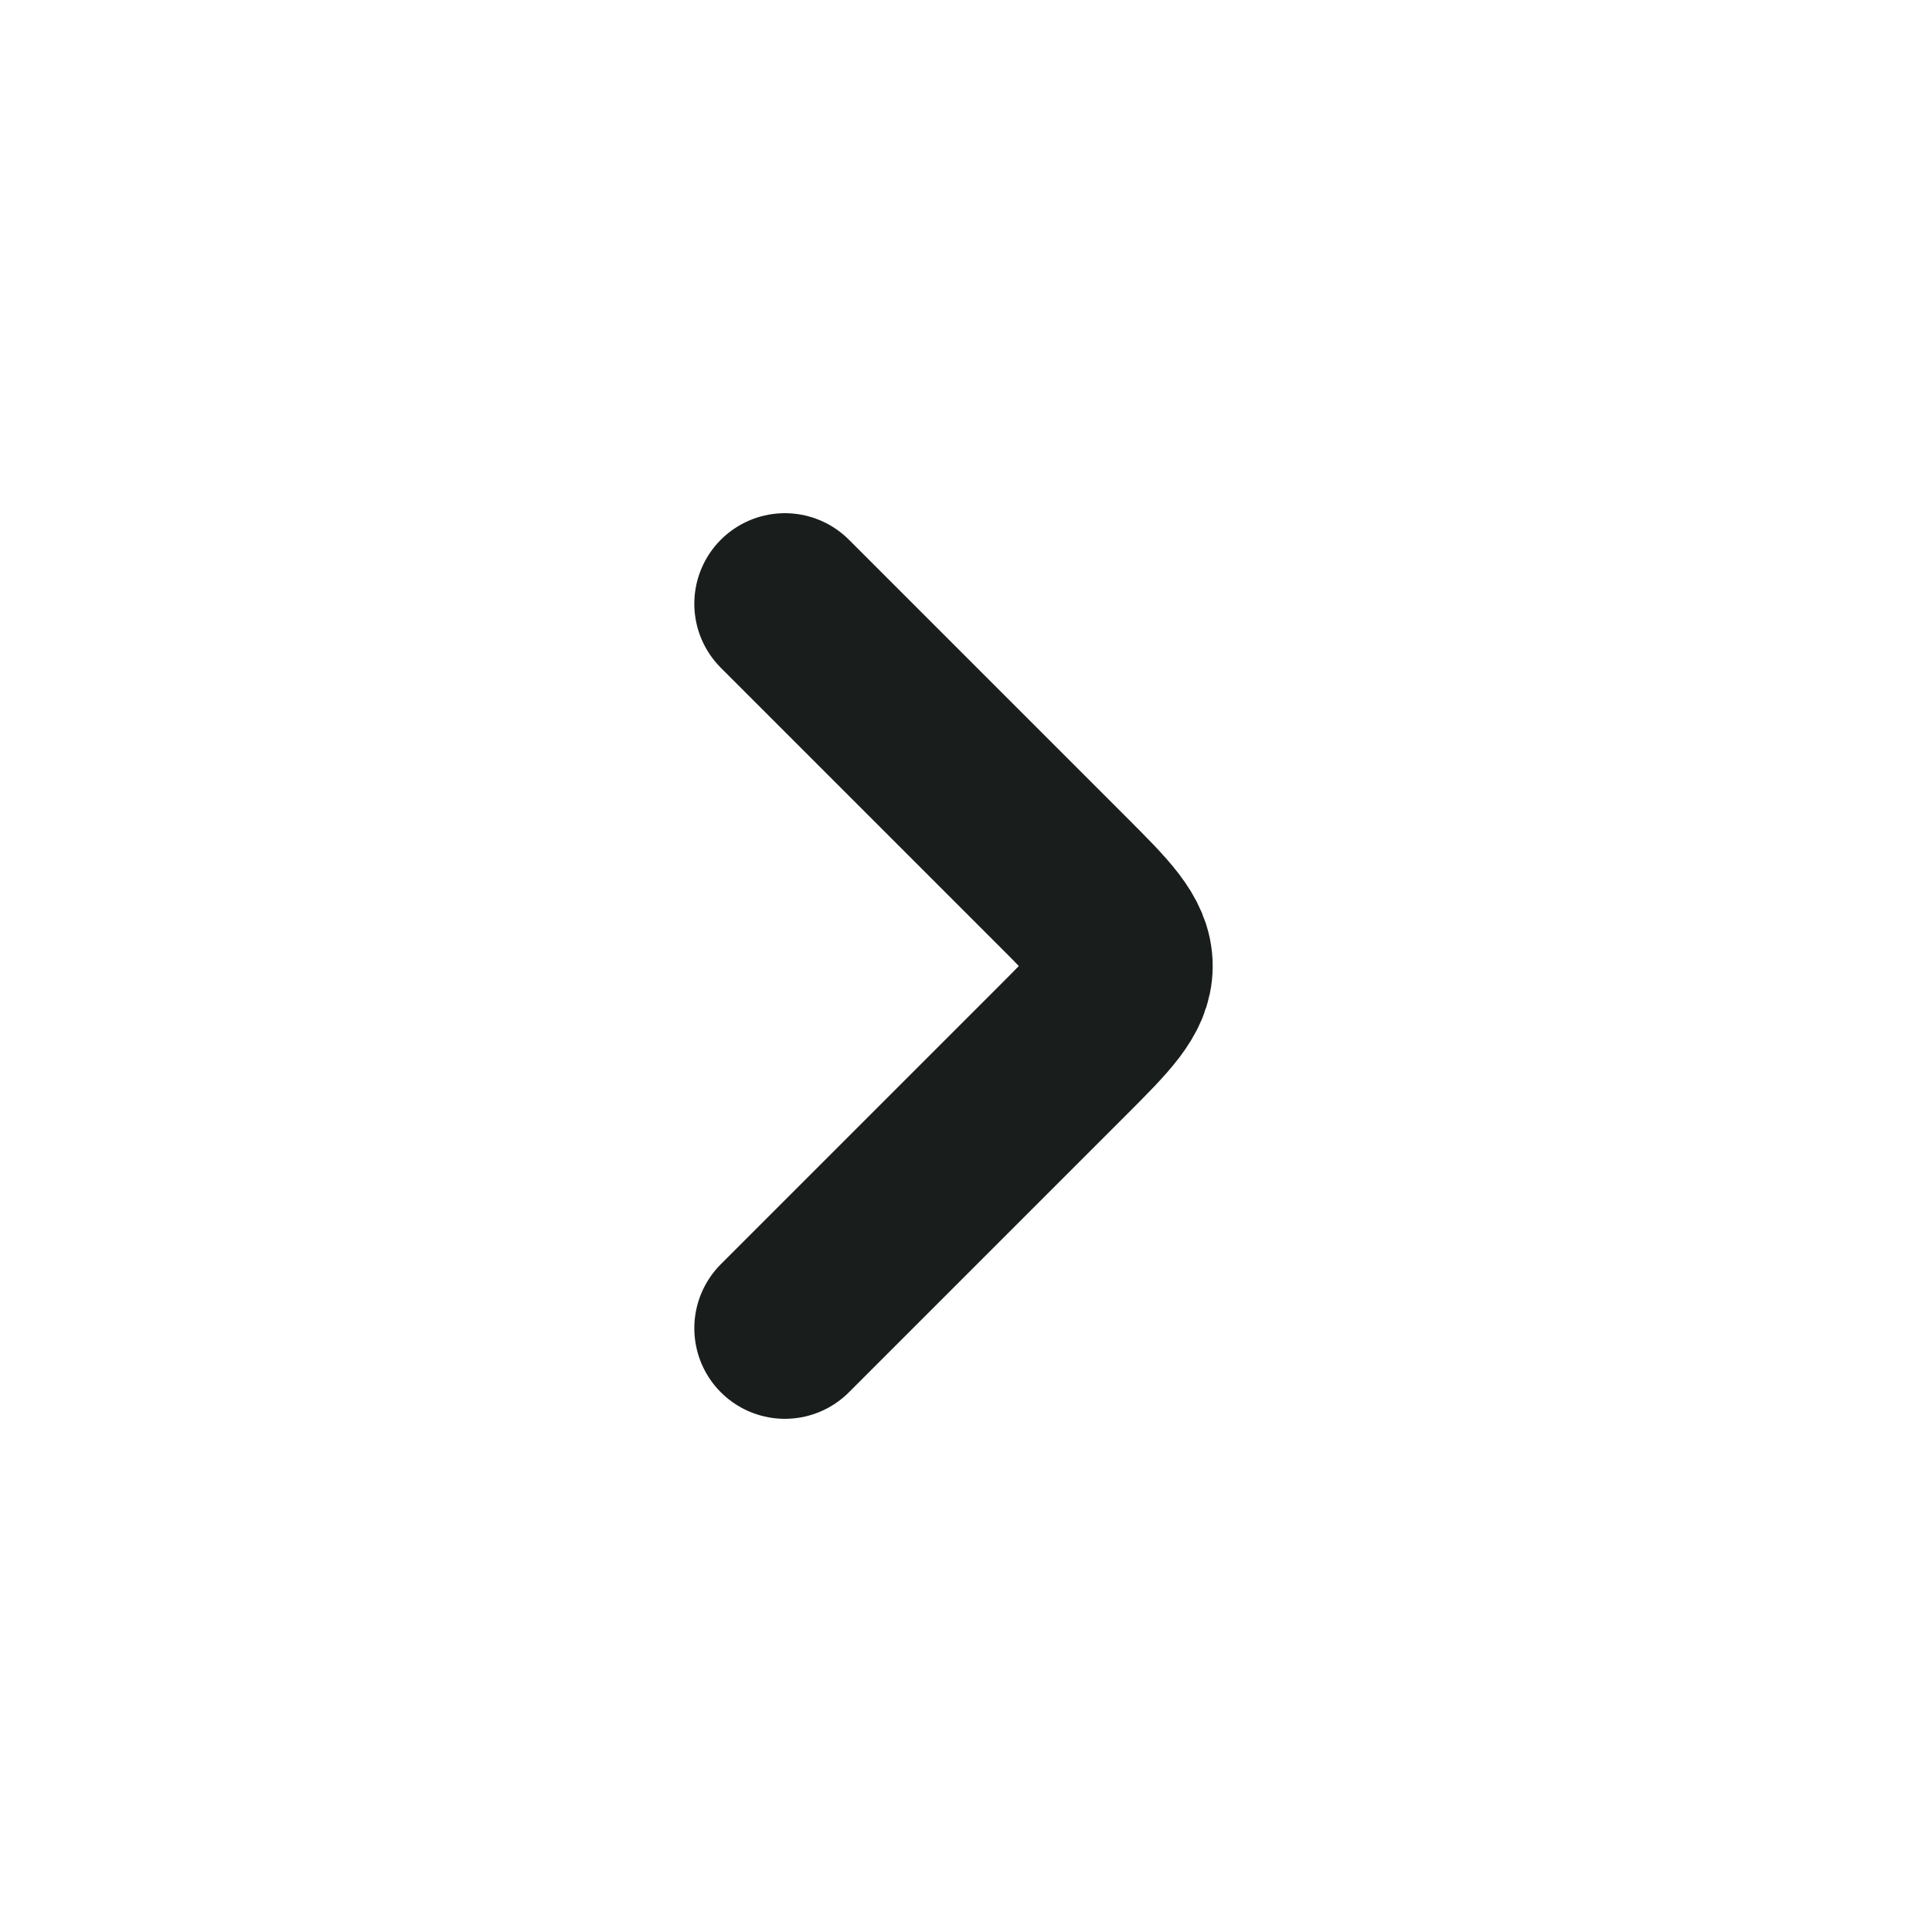 <svg width="16" height="16" viewBox="0 0 16 16" fill="none" xmlns="http://www.w3.org/2000/svg">
<path d="M6.5 11L8.793 8.707C9.126 8.374 9.293 8.207 9.293 8C9.293 7.793 9.126 7.626 8.793 7.293L6.5 5" stroke="#191E1D" stroke-width="1.5" stroke-linecap="round" stroke-linejoin="round"/>
</svg>

